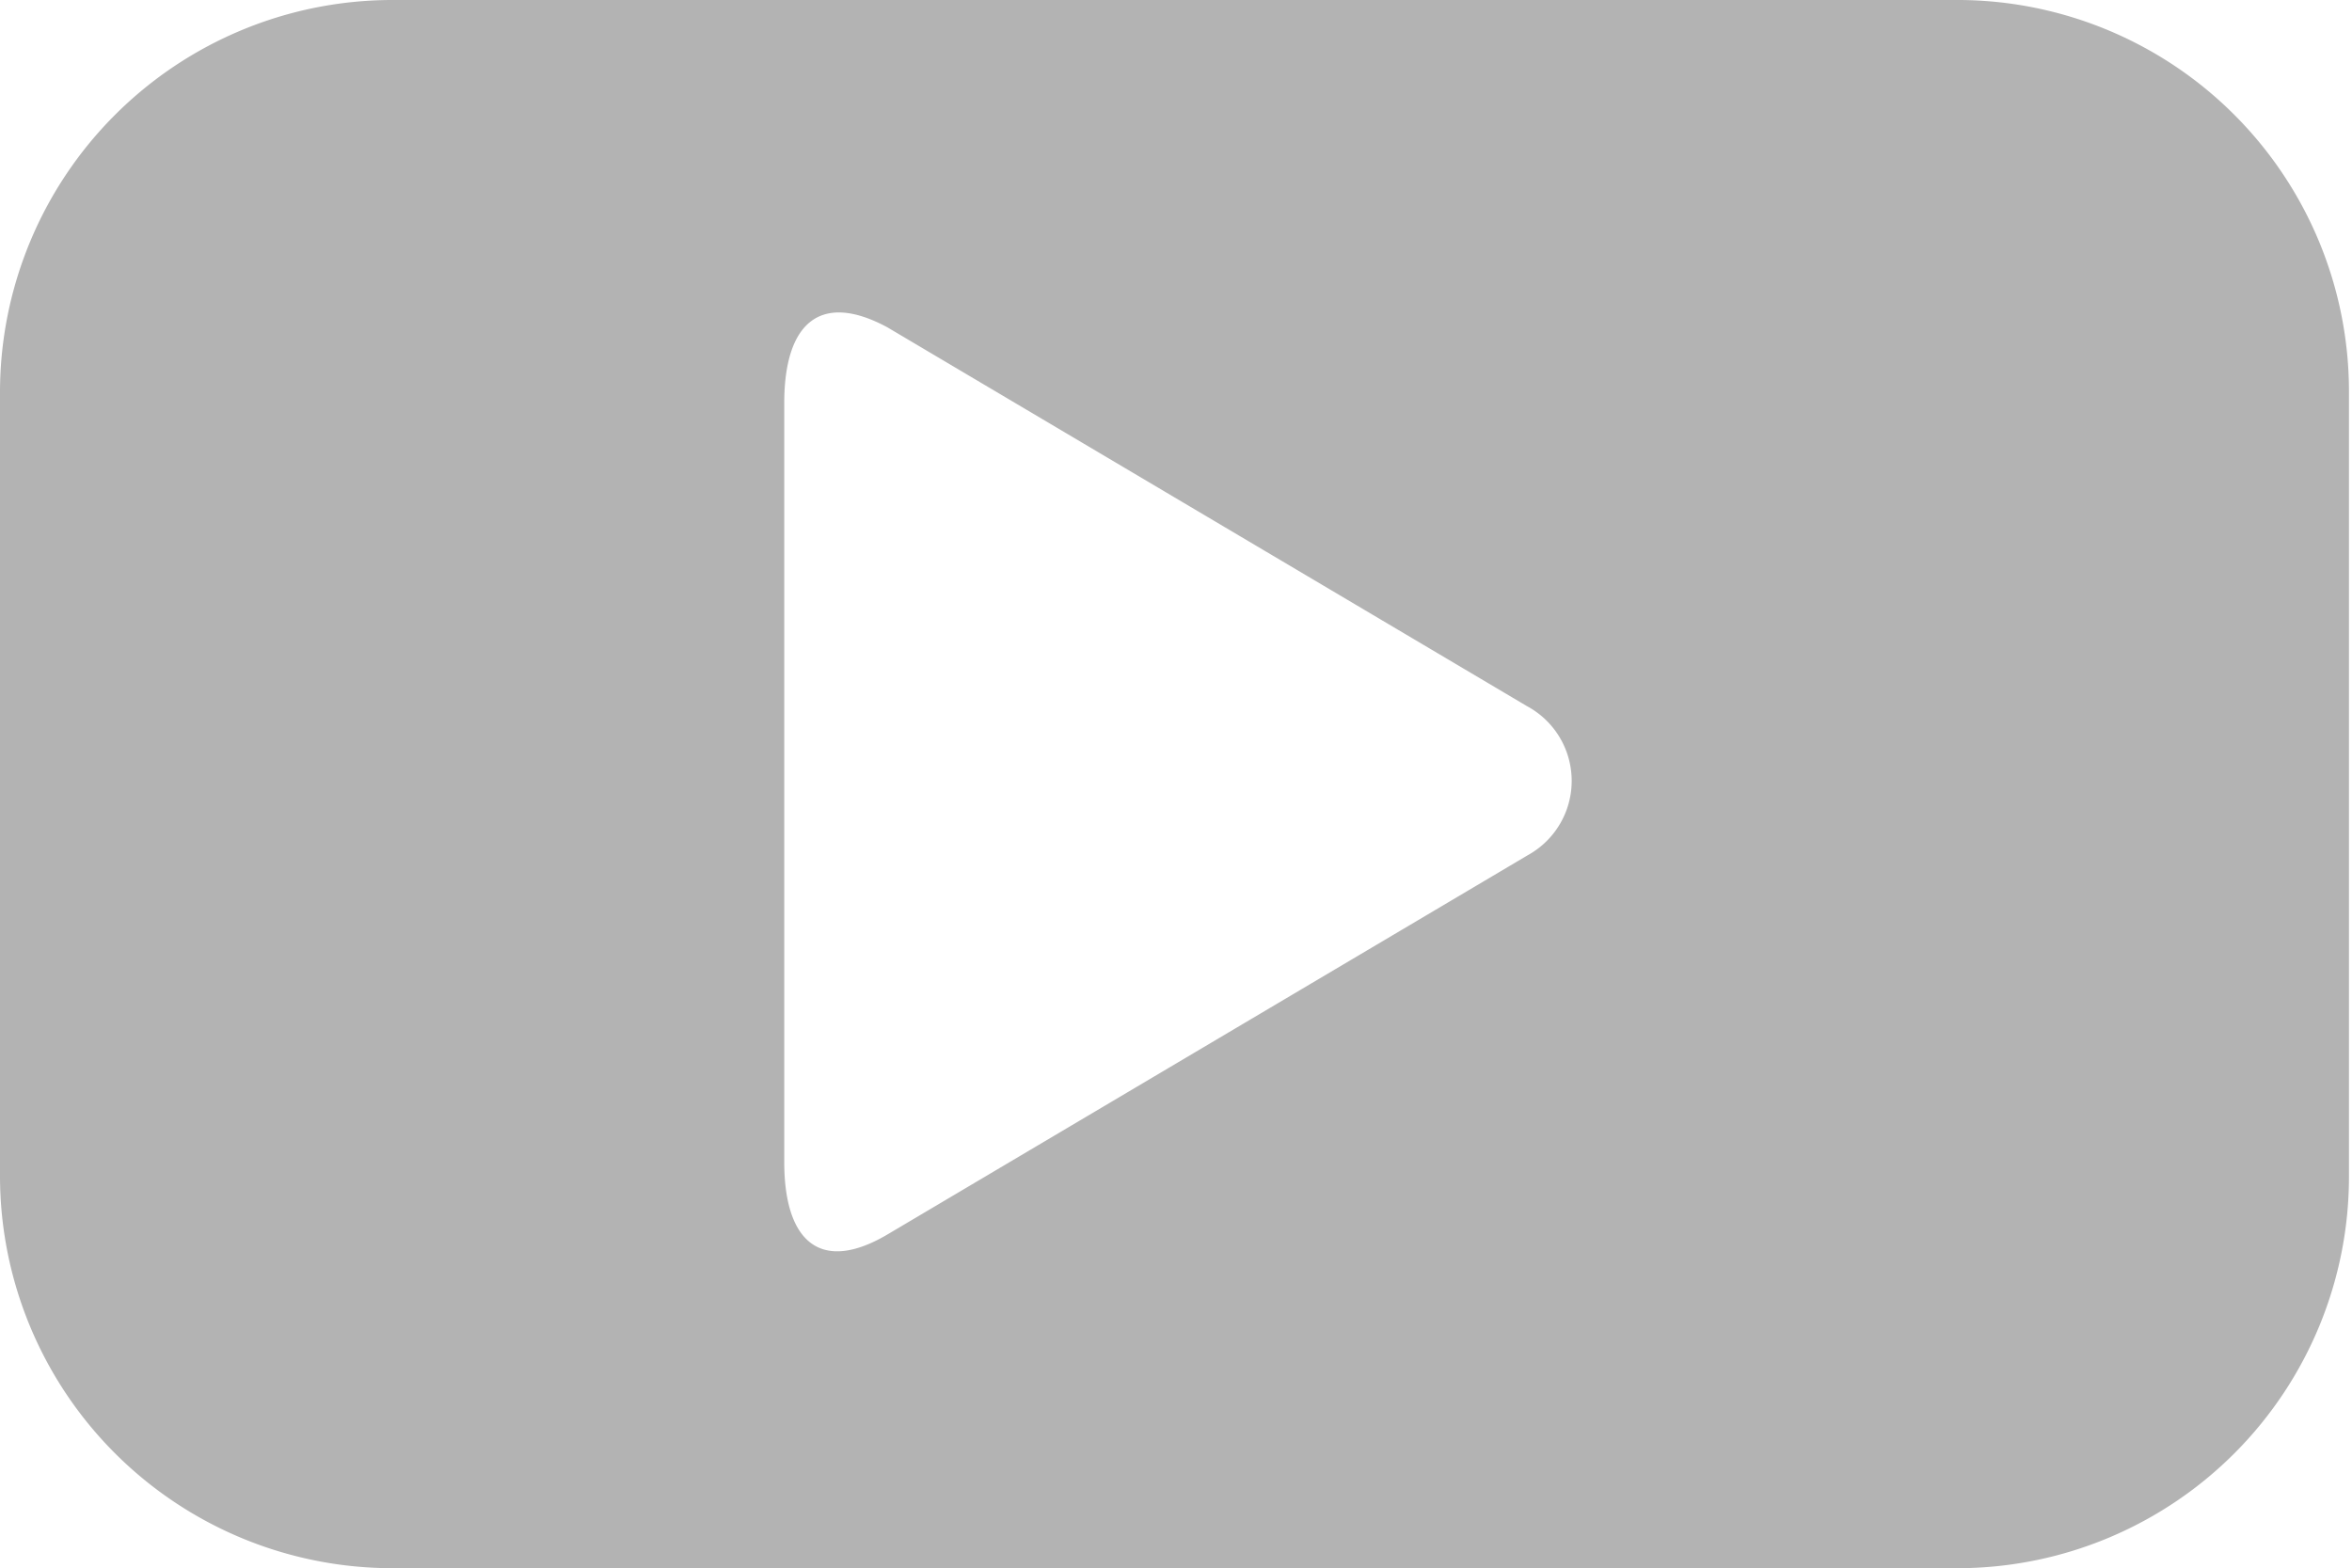 <svg xmlns="http://www.w3.org/2000/svg" viewBox="0 0 31.04 20.7"><defs><style>.cls-1{fill:#b3b3b3;}</style></defs><title>youtube</title><g id="Layer_2" data-name="Layer 2"><g id="Layer_1-2" data-name="Layer 1"><path class="cls-1" d="M25.87,0H5.17A5.18,5.18,0,0,0,0,5.17V15.52A5.18,5.18,0,0,0,5.17,20.7h20.7A5.17,5.17,0,0,0,31,15.52V5.17A5.17,5.17,0,0,0,25.87,0ZM20.16,11.29l-8.44,5c-.89.53-1.37.1-1.37-.95V5.32c0-1.05.47-1.48,1.36-1l8.44,5A1.12,1.12,0,0,1,20.16,11.29Z"/></g></g></svg>
